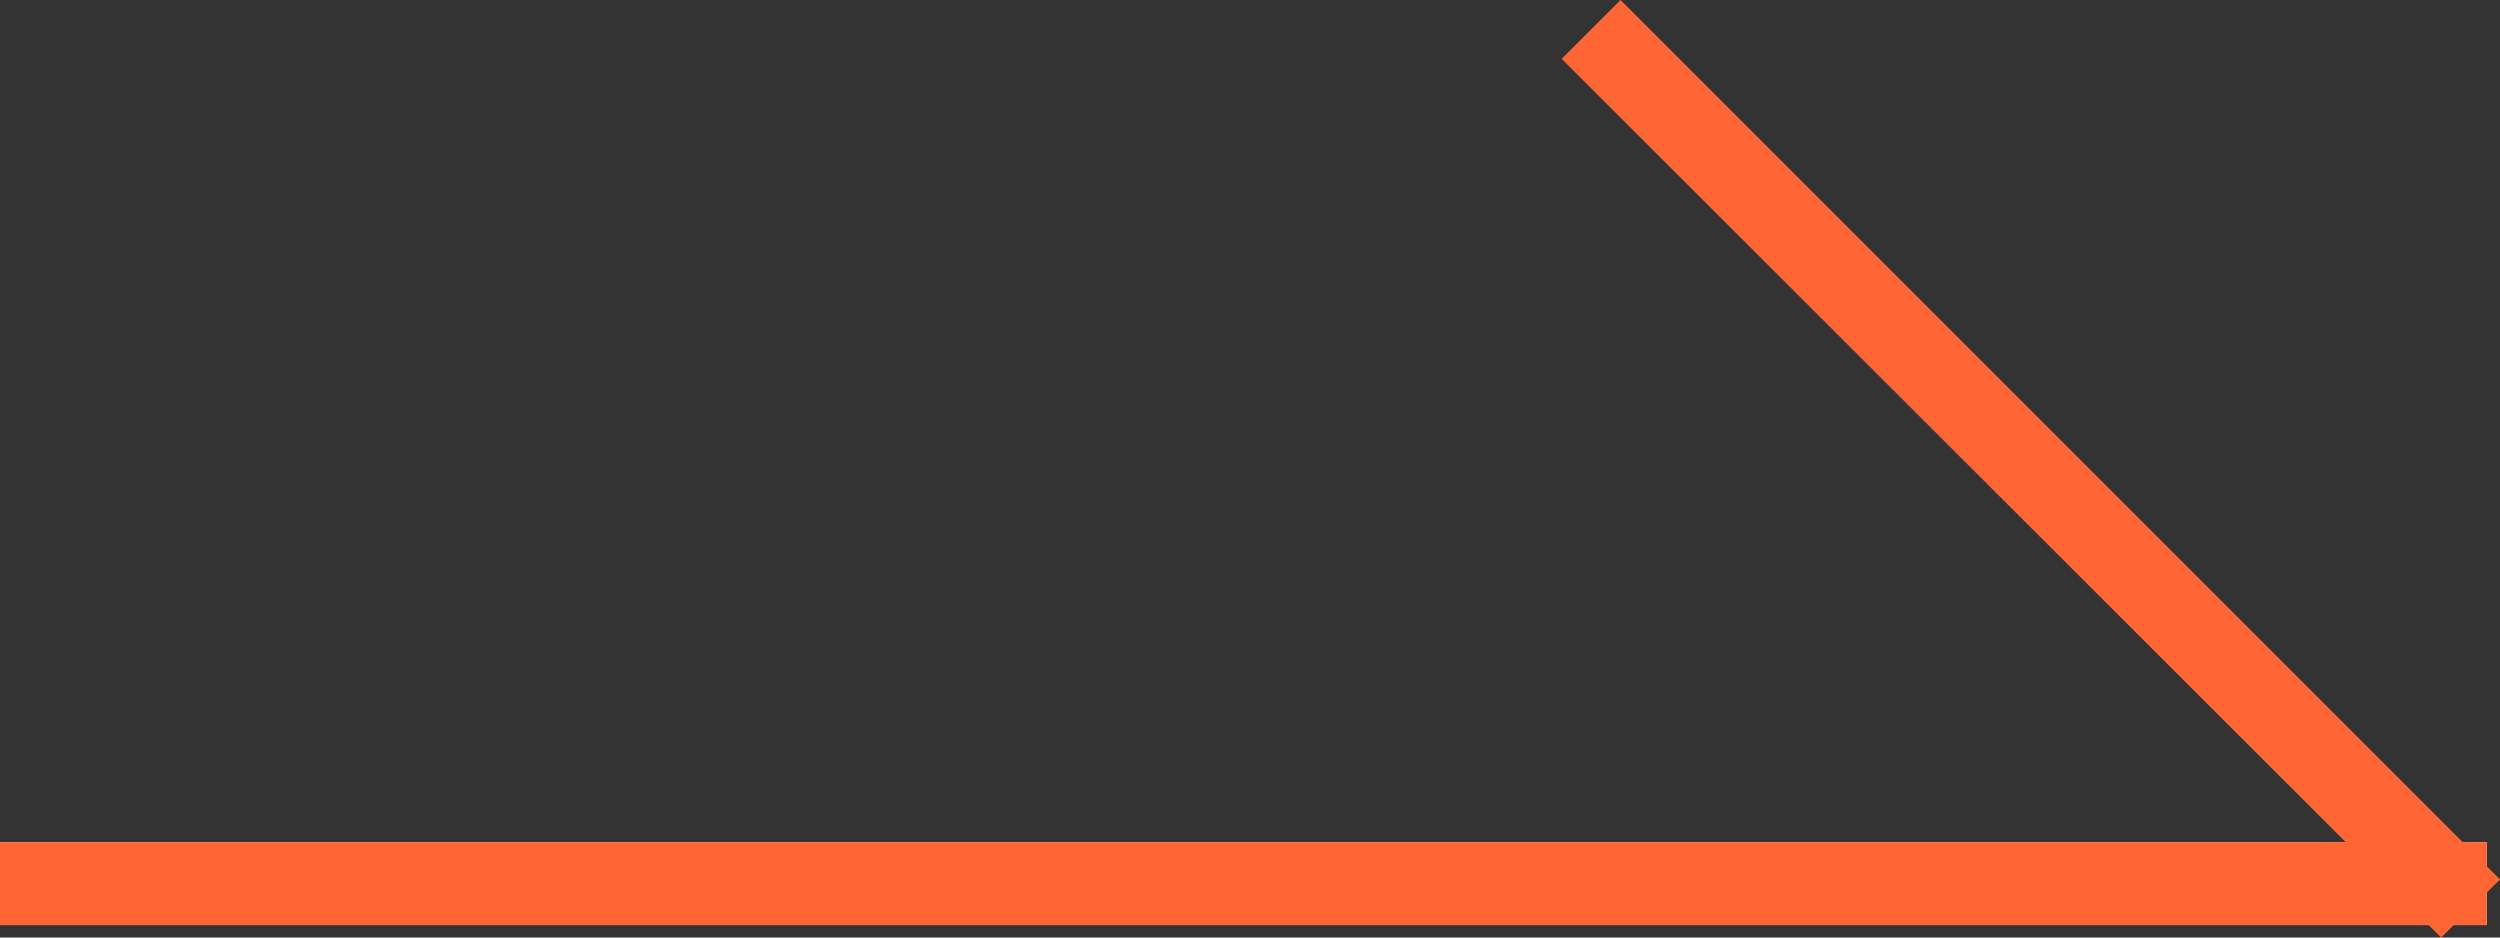 <svg id="レイヤー_1" data-name="レイヤー 1" xmlns="http://www.w3.org/2000/svg" viewBox="0 0 30.16 11.31"><rect x="0" y="0" width="30.16" height="11.31" fill="#333333" stroke="none"/><defs><style>.cls-1{fill:#fff;}.cls-2{fill:#f63;}</style></defs><rect class="cls-1" y="10.16" width="30" height="1"/><polygon class="cls-2" points="30 10.16 0 10.16 0 11.16 30 11.16 30 10.16 30 10.16"/><path class="cls-1" d="M22.42,3.61l7,7Z"/><polygon class="cls-2" points="19.55 0 18.84 0.71 29.45 11.31 30.16 10.61 19.55 0 19.55 0"/></svg>